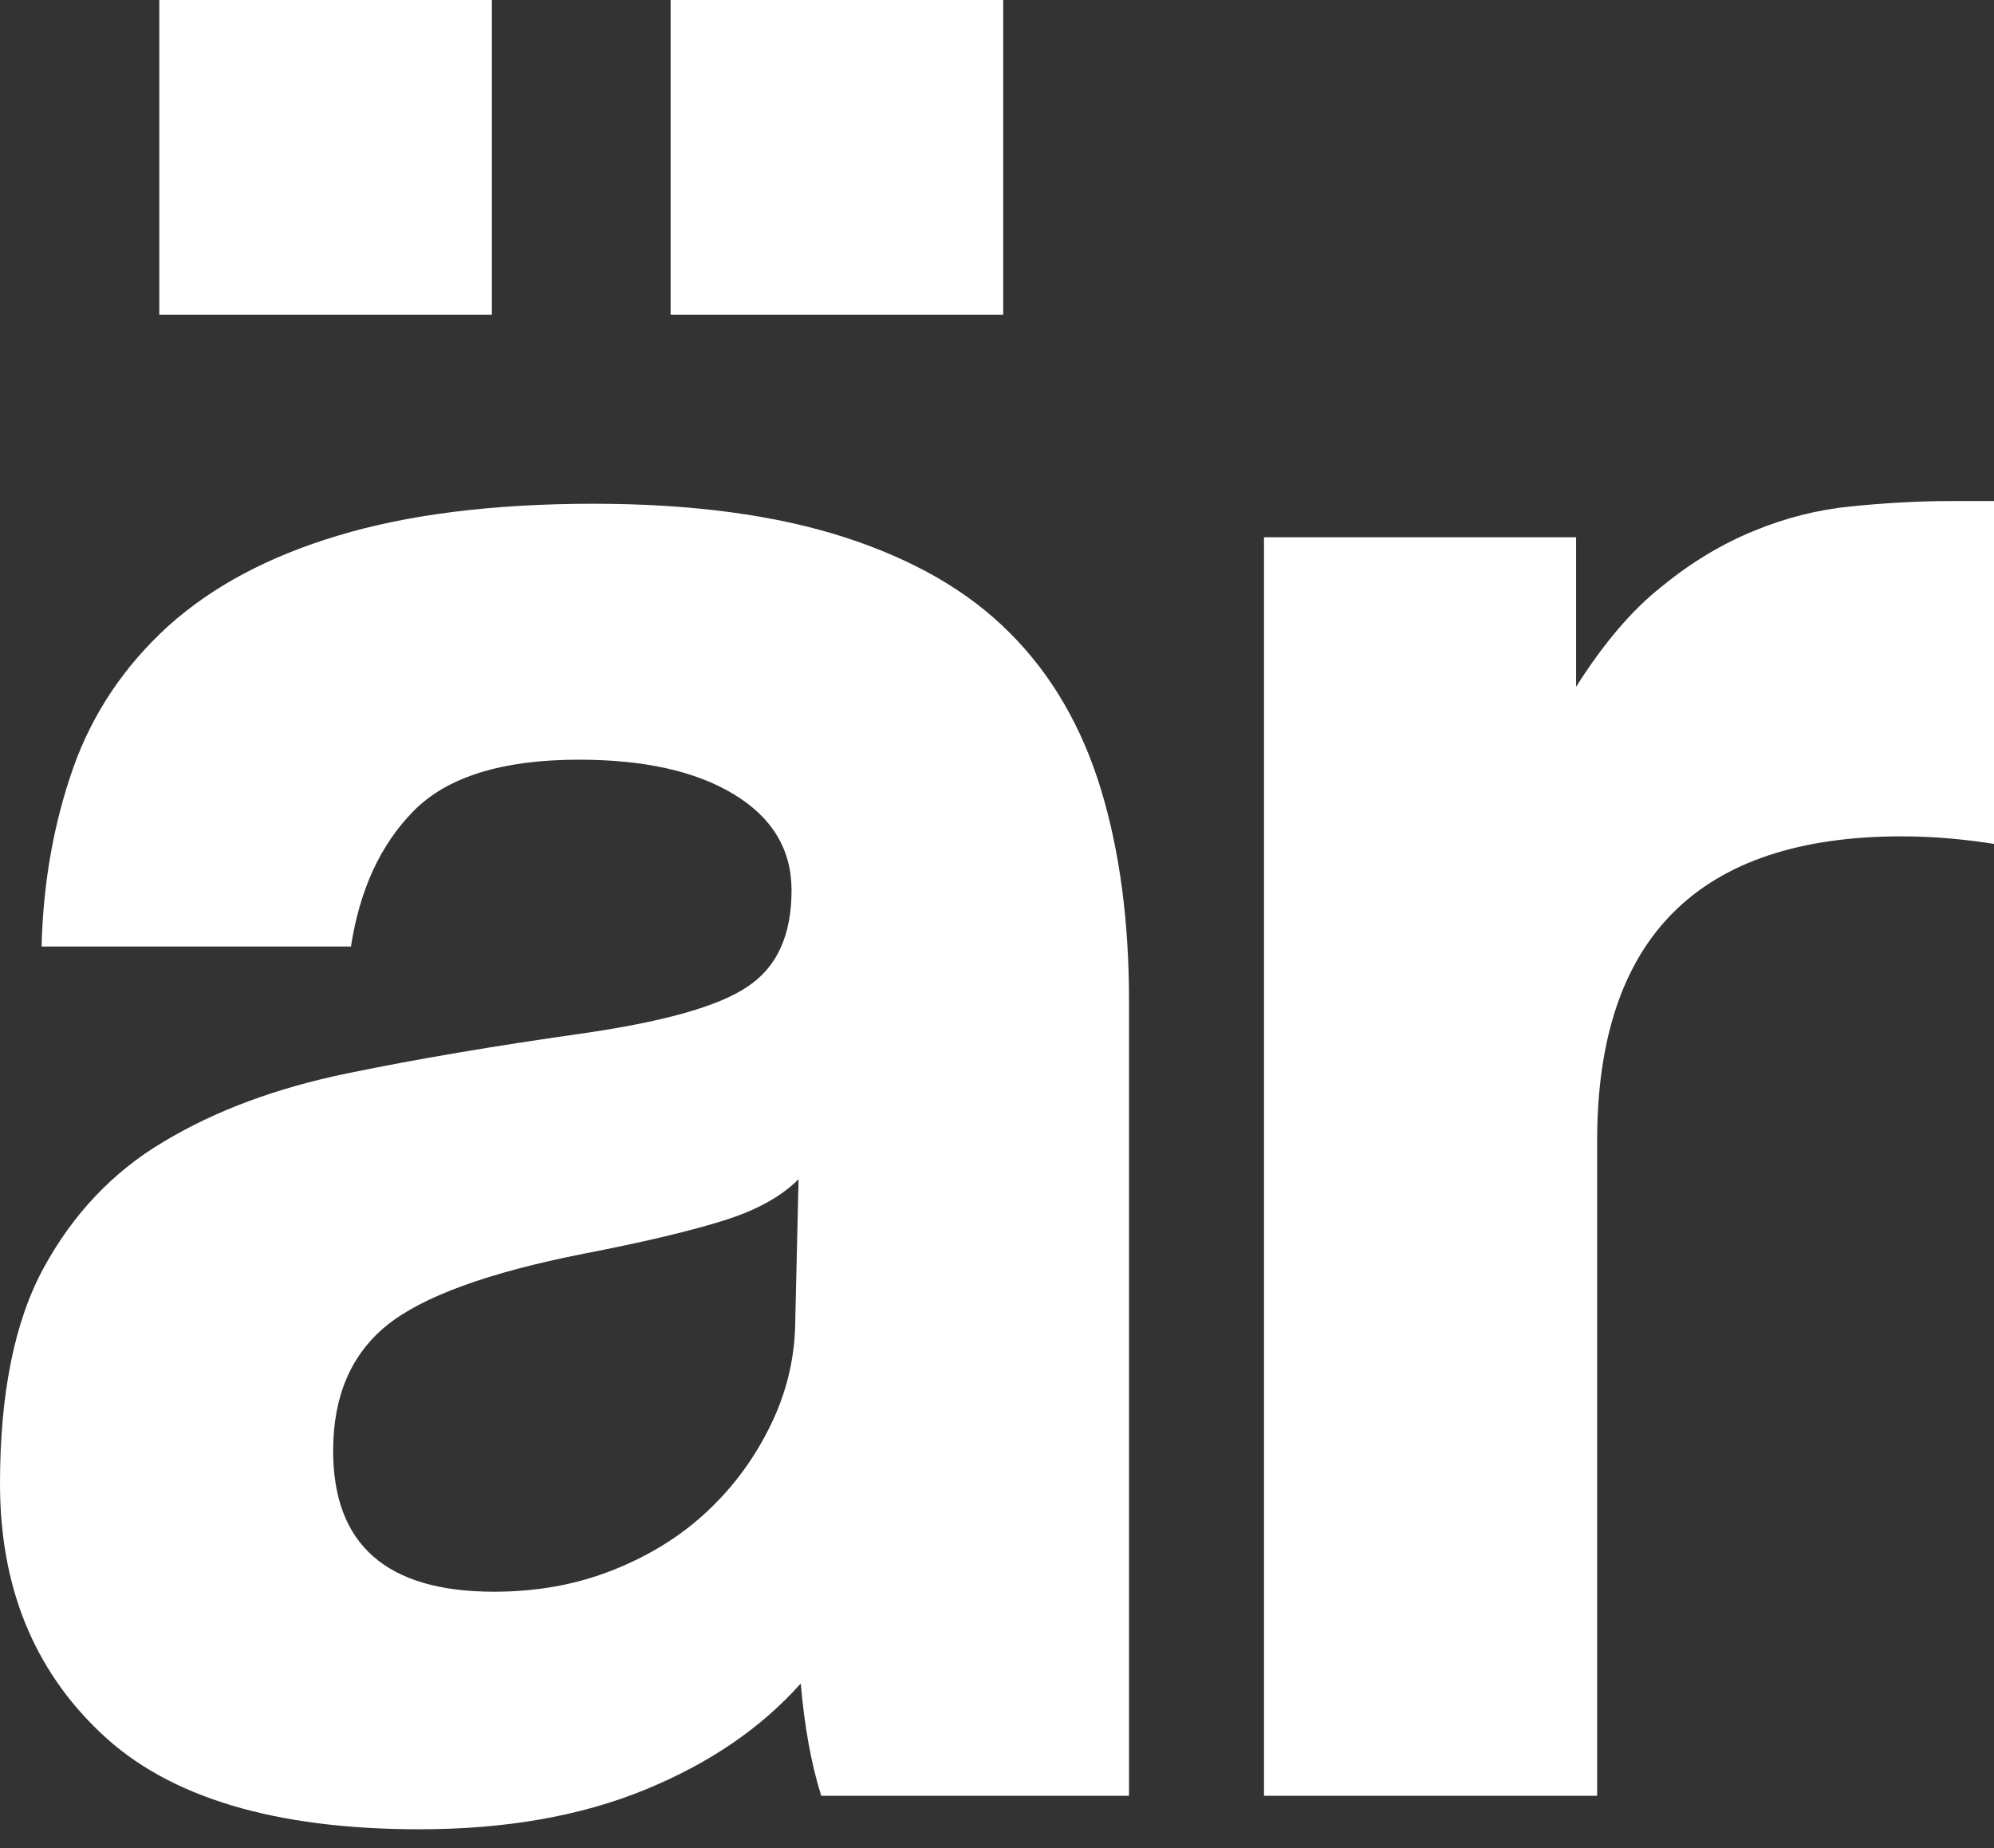 <?xml version="1.0" encoding="utf-8"?>
<!-- Generator: Adobe Illustrator 19.0.0, SVG Export Plug-In . SVG Version: 6.00 Build 0)  -->
<svg version="1.1" id="Vrstva_1" xmlns="http://www.w3.org/2000/svg" xmlns:xlink="http://www.w3.org/1999/xlink" x="0px" y="0px"
	 viewBox="-79 0 369.3 342.3" style="enable-background:new -79 0 369.3 342.3;" xml:space="preserve">
<rect x="-79" y="0" width="369.3" height="342.3" fill="#333333" stroke="none"/>
<style type="text/css">
	.st0{fill:#FFFFFF;}
</style>
<g id="XMLID_417_">
	<path id="XMLID_418_" class="st0" d="M73.1,332.6c-1.9-6-3.1-12.9-3.8-20.8c-7.3,8.2-16.9,14.8-28.9,19.7
		c-12,4.9-25.9,7.3-41.7,7.3c-26.8,0-46.5-5.9-59-17.8C-72.8,309.2-79,293.8-79,274.8c0-16.7,2.7-30.1,8.1-40
		c5.4-9.9,12.8-17.8,22.3-23.4c9.5-5.7,20.8-9.9,33.9-12.6s27.4-5.1,42.9-7.3c15.5-2.2,25.9-5.1,31.3-8.8c5.4-3.6,8.1-9.5,8.1-17.8
		c0-7.6-3.6-13.5-10.7-17.8s-16.7-6.4-28.7-6.4c-14.2,0-24.4,3.2-30.6,9.5c-6.2,6.3-10,14.7-11.6,25.1h-57.3c0.3-12,2.3-23,5.9-33.2
		c3.6-10.1,9.5-18.8,17.5-26.1c8.1-7.3,18.5-12.9,31.5-16.8c12.9-3.9,28.7-5.9,47.3-5.9c18.3,0,33.8,2.1,46.5,6.2
		c12.7,4.1,23,10,30.7,17.8c7.7,7.7,13.3,17.4,16.8,28.9c3.5,11.5,5.2,24.6,5.2,39.1v147.3L73.1,332.6L73.1,332.6z M-49.5,58.3V0
		h61.6v58.3H-49.5z M68.9,218.4c-3.2,3.2-7.7,5.7-13.7,7.6s-14.7,4-26.1,6.2c-17.7,3.5-29.8,7.9-36.5,13.3
		c-6.6,5.4-9.9,13.1-9.9,23.2c0,17.4,9.9,26.1,29.8,26.1c7.9,0,15.2-1.3,22-4s12.6-6.3,17.5-10.9s8.8-9.9,11.8-16.1
		s4.5-12.7,4.5-19.7L68.9,218.4z M45.2,58.3V0h61.6v58.3H45.2z"/>
	<path id="XMLID_423_" class="st0" d="M155.1,332.6V99.5h57.8v27.7c5-7.9,10.3-14.2,15.9-18.6c5.5-4.5,11.2-7.9,17.1-10.3
		c5.8-2.4,11.8-3.9,17.8-4.5s12.2-1,18.5-1h8.1v63.5c-5.7-0.9-11.4-1.4-17.1-1.4c-37.6,0-56.4,18.8-56.4,56.4v121.3L155.1,332.6
		L155.1,332.6z"/>
</g>
</svg>
